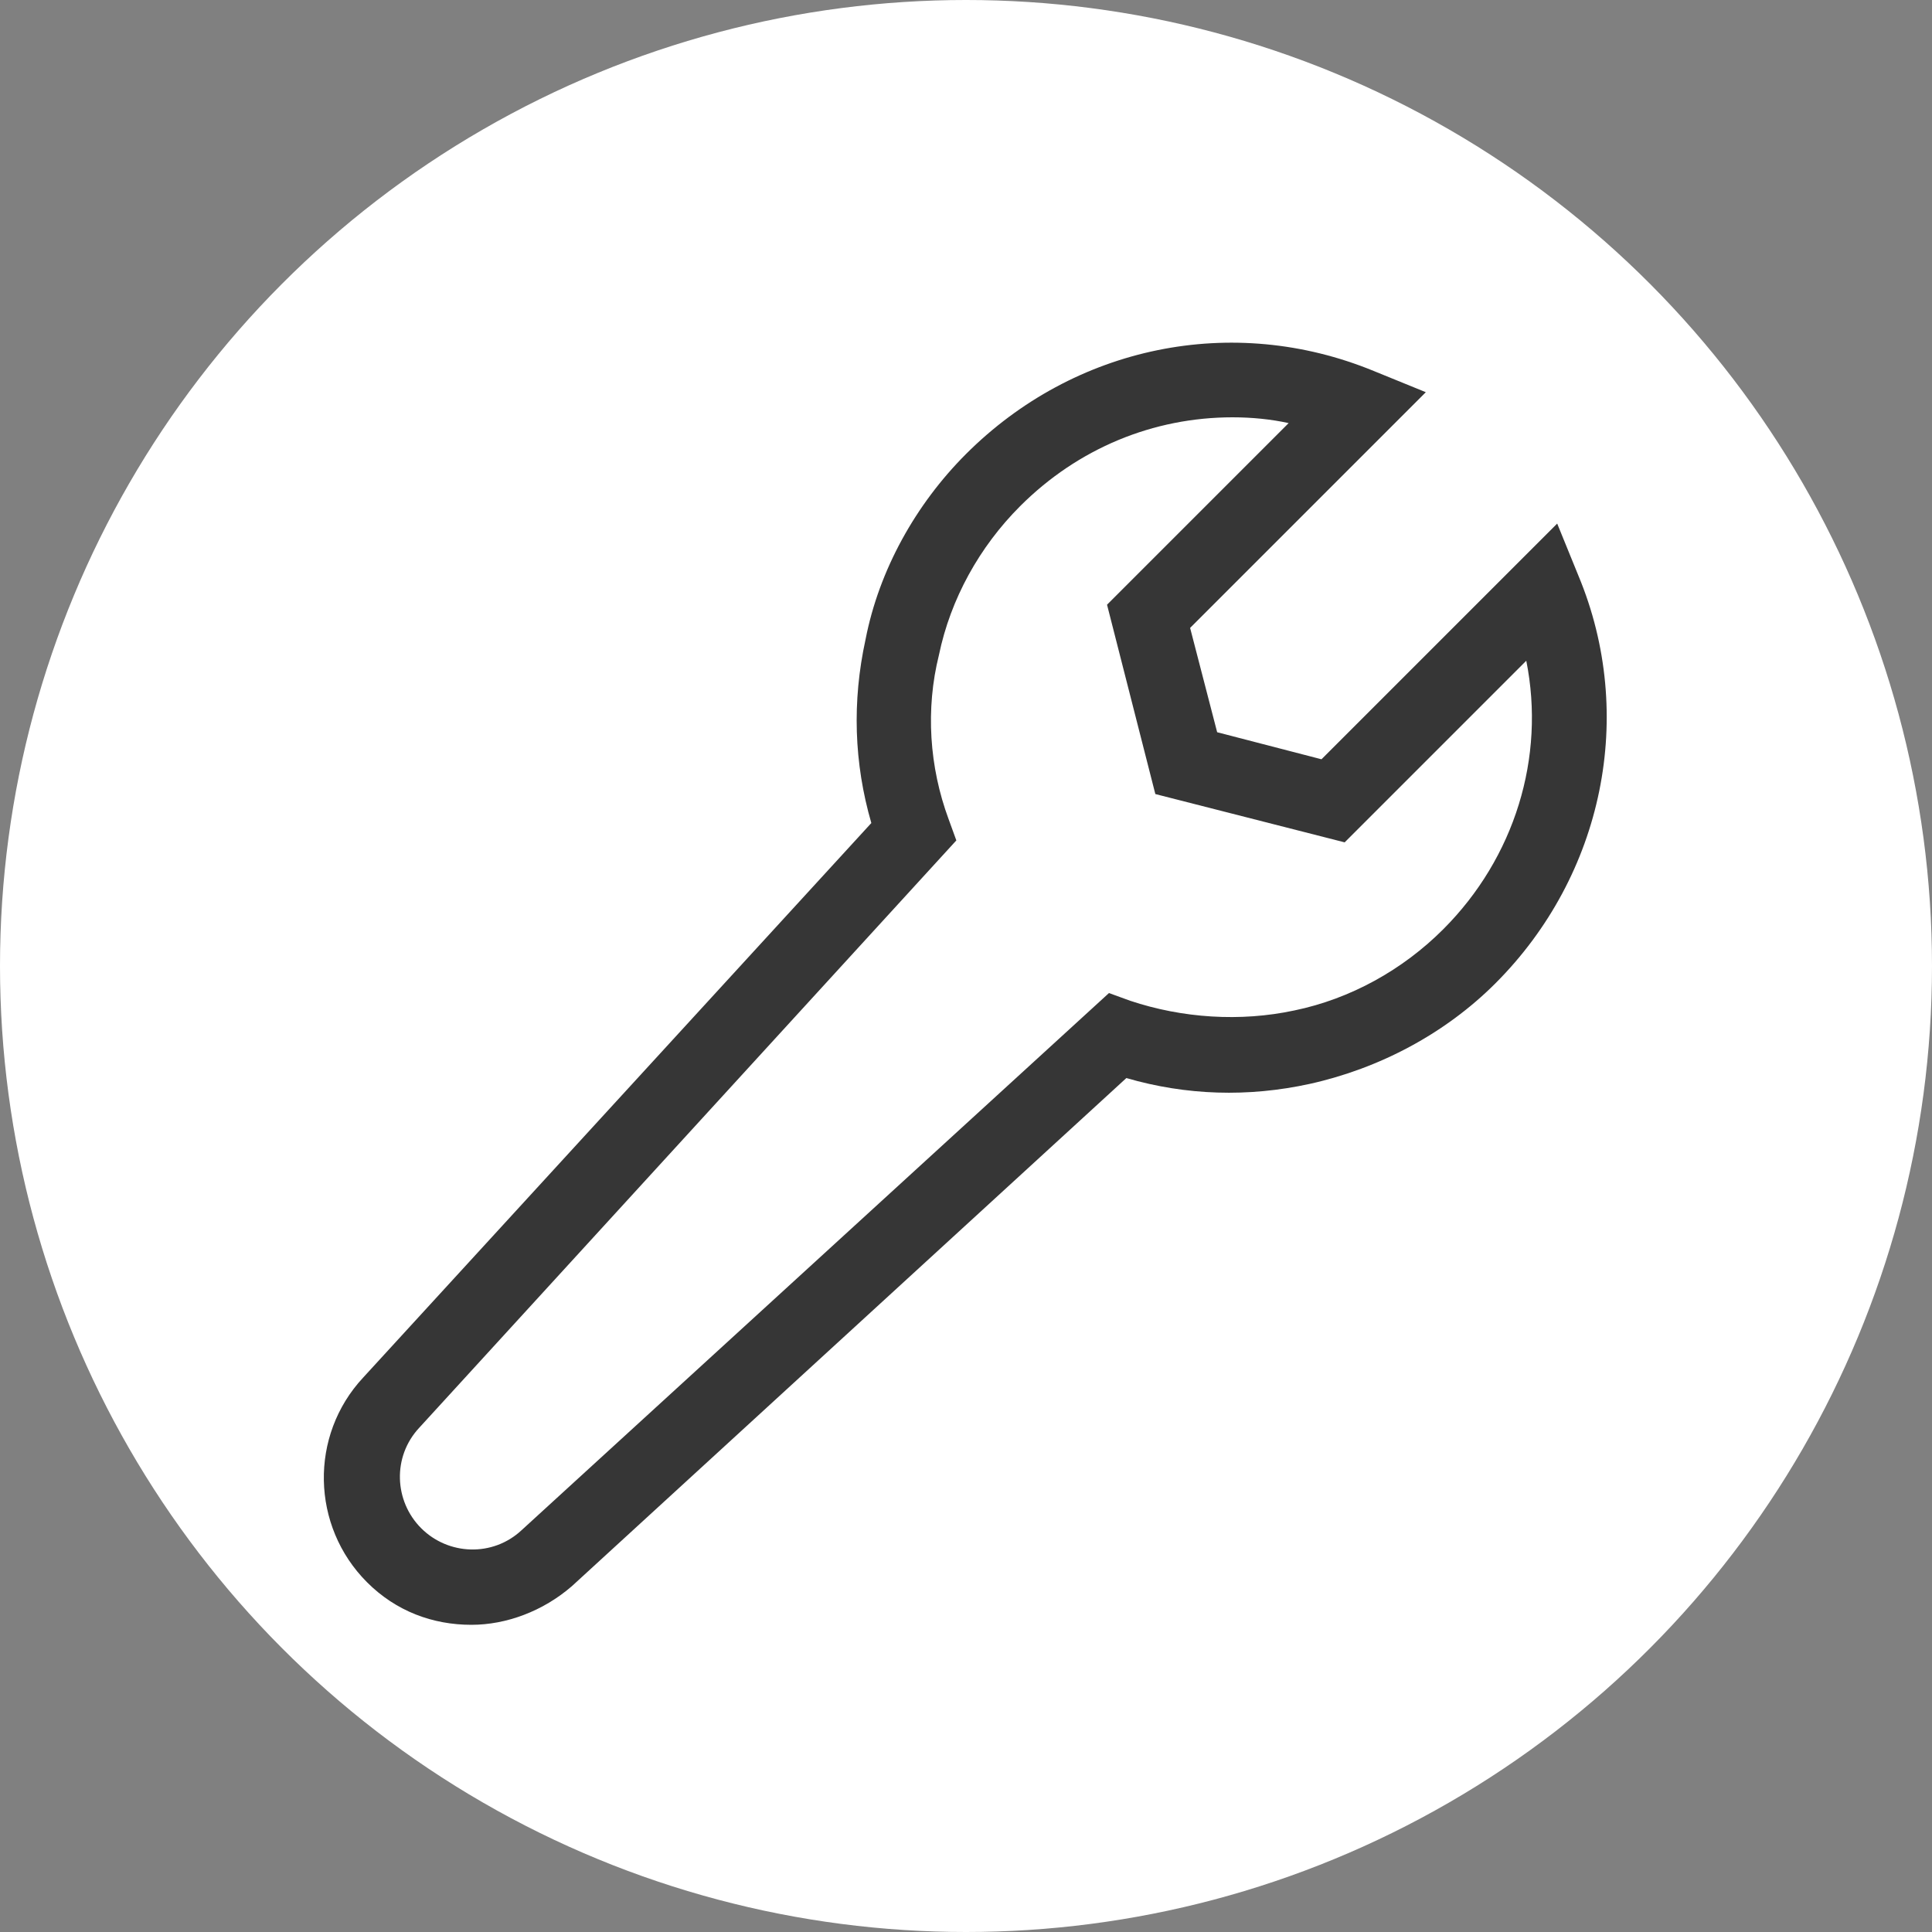 <?xml version="1.0" encoding="utf-8"?>
<!-- Generator: Adobe Illustrator 24.2.3, SVG Export Plug-In . SVG Version: 6.00 Build 0)  -->
<svg version="1.1" id="Layer_1" xmlns="http://www.w3.org/2000/svg" xmlns:xlink="http://www.w3.org/1999/xlink" x="0px" y="0px"
	 viewBox="0 0 100 100" style="enable-background:new 0 0 100 100;" xml:space="preserve">
<rect x="0" y="0" width="100" height="100" fill="#808080" stroke="none"/>
<style type="text/css">
	.st0{fill:#FFFFFF;}
	.st1{enable-background:new    ;}
	.st2{fill:#363636;}
</style>
<circle class="st0" cx="50" cy="50" r="50"/>
<g class="st1">
	<path class="st2" d="M81.7,29.8l-1.1-2.7L68.4,39.3L63,37.9l-1.4-5.4l12.2-12.2l-2.7-1.1c-7.3-3-15.5-1.3-21.1,4.3
		c-2.6,2.6-4.5,6-5.2,9.6c-0.7,3.2-0.6,6.4,0.3,9.5L18.8,71.3c-2.8,3-2.7,7.7,0.2,10.6c1.5,1.5,3.4,2.2,5.4,2.2c1.8,0,3.7-0.7,5.2-2
		l28.7-26.3c3.1,0.9,6.3,1,9.5,0.3c3.6-0.8,7-2.6,9.6-5.2C83,45.3,84.7,37,81.7,29.8L81.7,29.8z M74.7,48.1
		c-2.1,2.1-4.8,3.6-7.7,4.2c-2.8,0.6-5.8,0.4-8.5-0.5l-1.1-0.4L27,79.2c-1.5,1.4-3.8,1.3-5.2-0.1c-1.4-1.4-1.5-3.7-0.1-5.2
		l27.8-30.4l-0.4-1.1c-1-2.7-1.2-5.7-0.5-8.5c0.6-2.9,2.1-5.6,4.2-7.7c3-3,6.9-4.6,11-4.6c1,0,2,0.1,2.9,0.3l-9.4,9.4l2.5,9.8
		l9.8,2.5l9.4-9.4C80,39.2,78.4,44.4,74.7,48.1L74.7,48.1z"/>
</g>
</svg>
